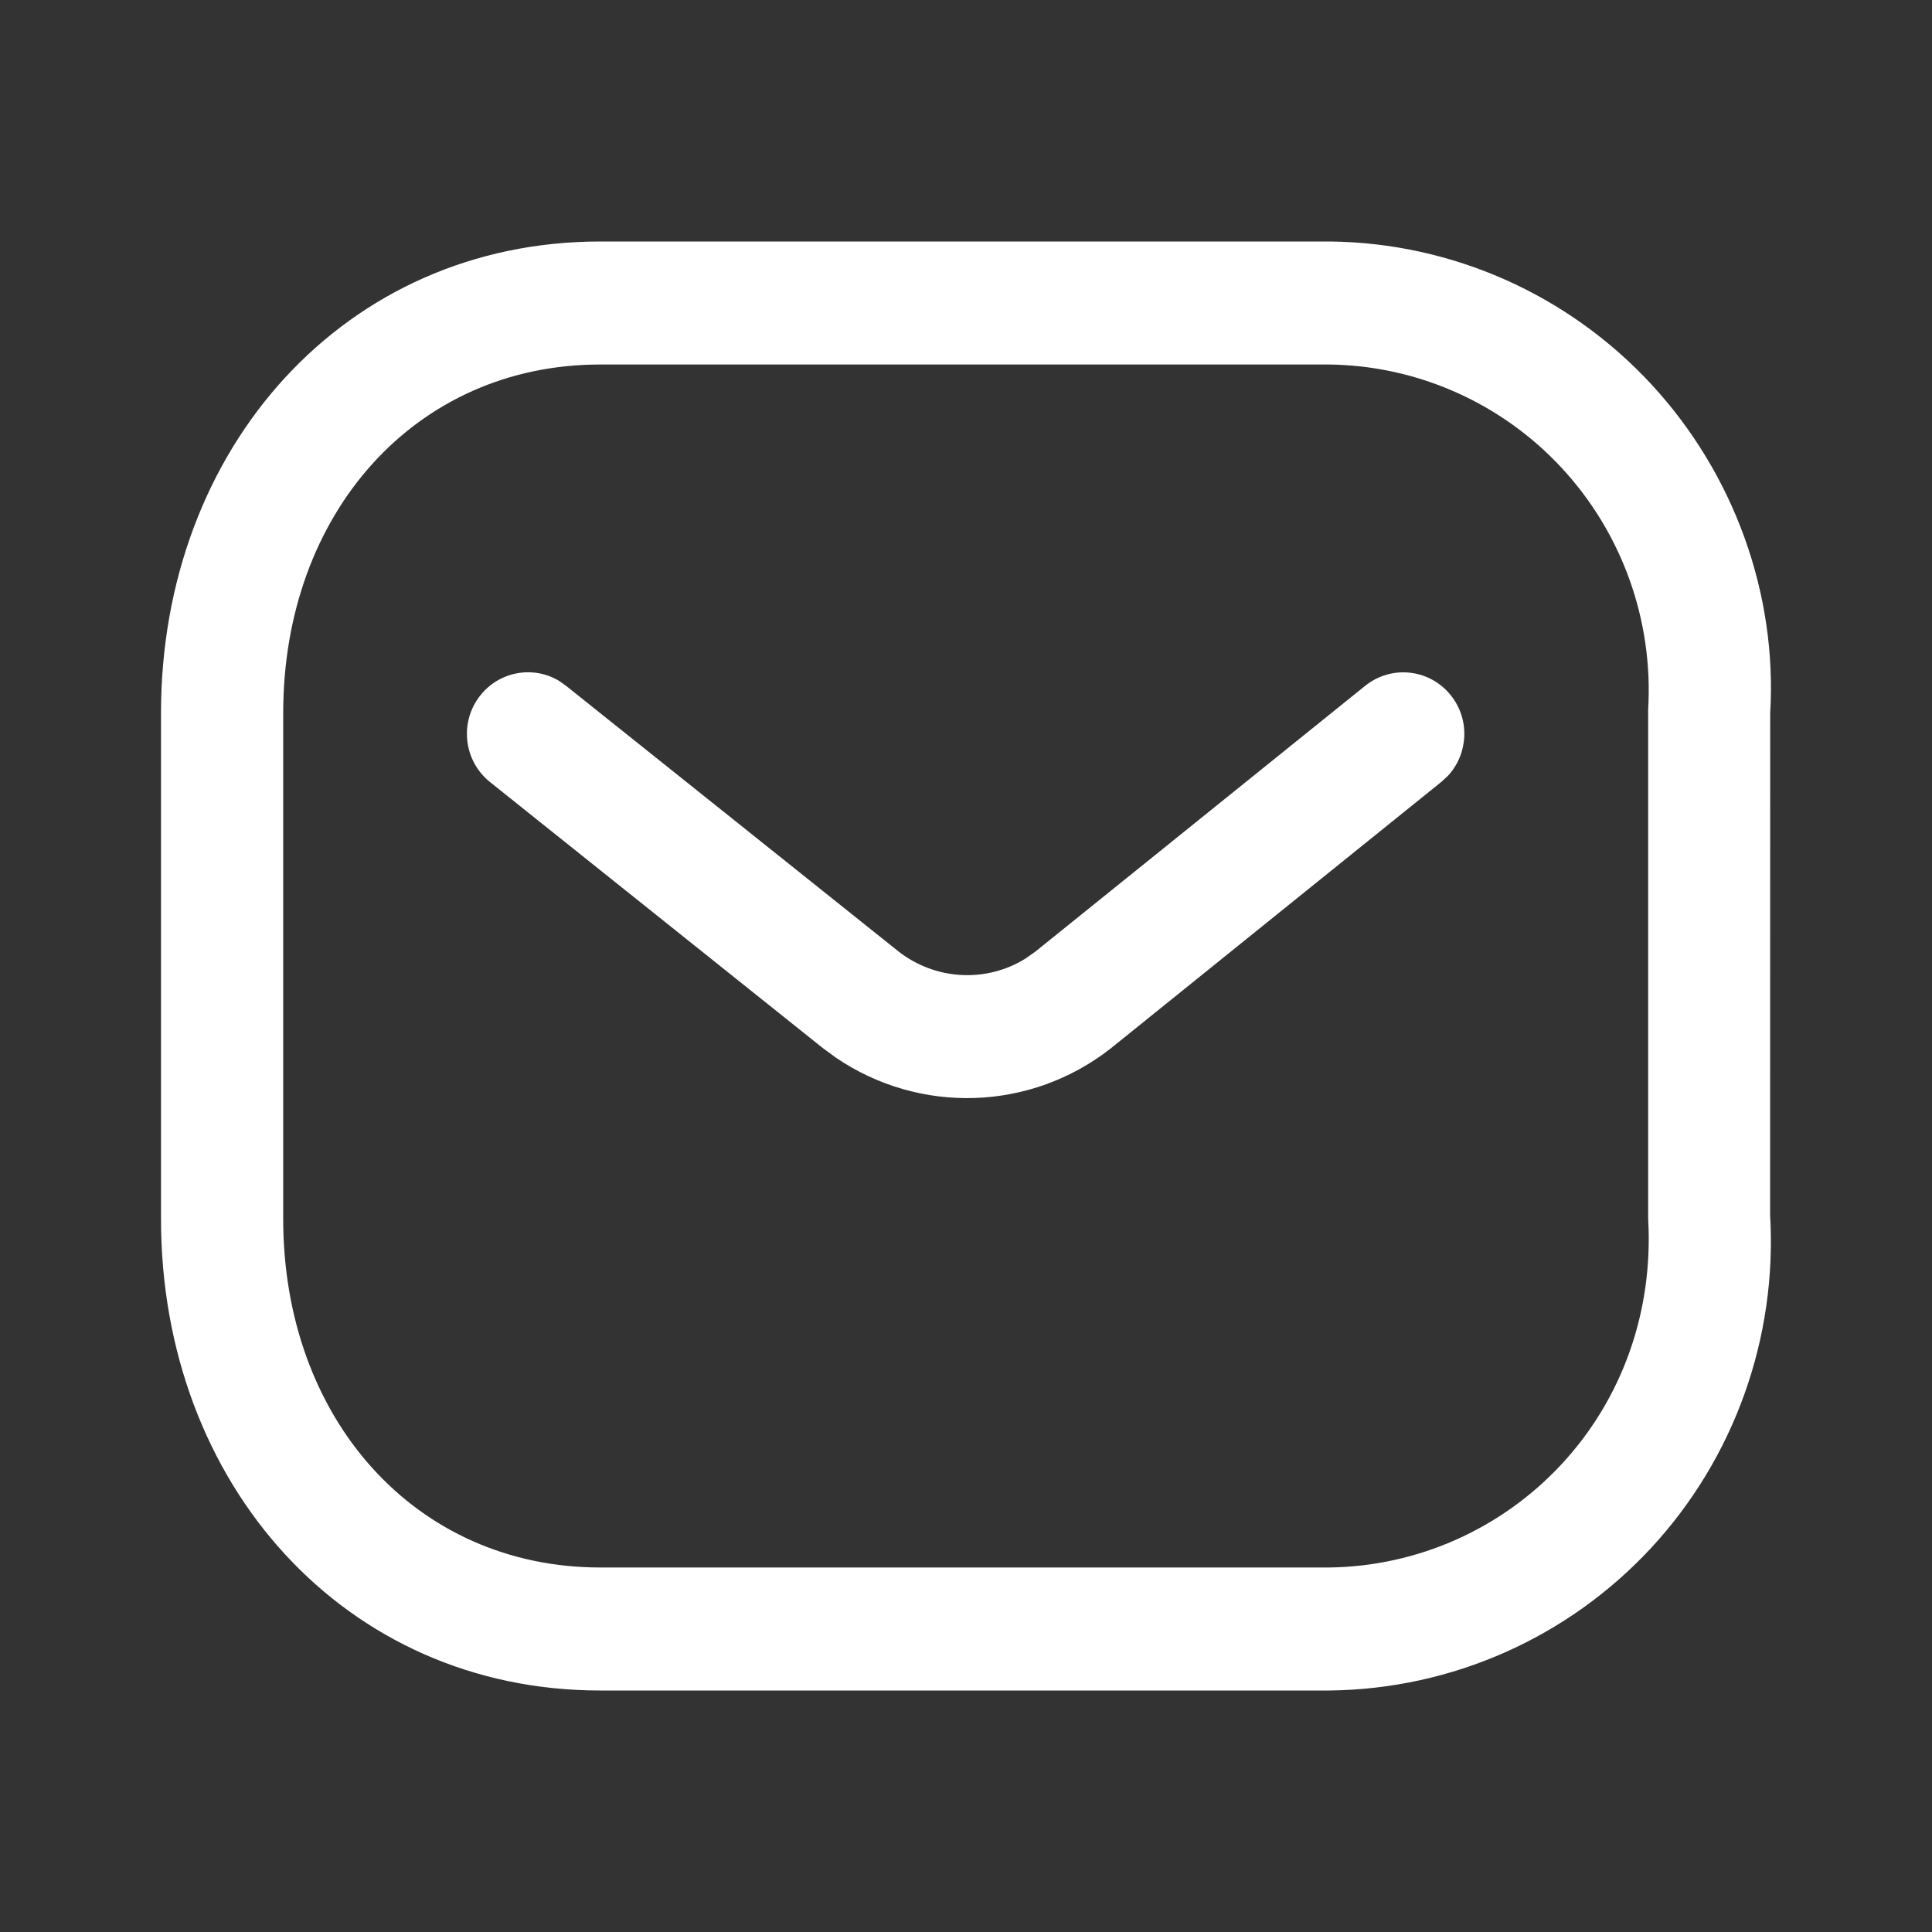 <svg width="24" height="24" viewBox="0 0 24 24" fill="none" xmlns="http://www.w3.org/2000/svg">
<rect x="0" y="0" width="24" height="24" fill="#333333" stroke="none"/>
<path d="M16.525 3C18.039 3.017 19.48 3.658 20.513 4.773C21.545 5.889 22.078 7.382 21.99 8.859L21.989 15.096C22.078 16.618 21.545 18.111 20.513 19.227C19.48 20.342 18.039 20.983 16.517 21H7.456C4.287 21 2 18.438 2 15.141V8.859C2 5.562 4.287 3 7.456 3H16.525ZM7.456 4.528C5.163 4.528 3.518 6.372 3.518 8.859V15.141C3.518 17.628 5.163 19.471 7.456 19.472H16.509C17.607 19.459 18.653 18.994 19.402 18.185C20.152 17.375 20.54 16.291 20.474 15.141L20.474 8.813C20.539 7.709 20.152 6.625 19.402 5.815C18.653 5.006 17.607 4.541 16.509 4.528H7.456ZM5.965 8.641C6.202 8.34 6.617 8.267 6.937 8.453L7.03 8.518L11.16 11.818C11.623 12.181 12.258 12.209 12.741 11.906L12.858 11.824L16.958 8.52C17.285 8.256 17.762 8.309 18.024 8.639C18.262 8.938 18.24 9.363 17.988 9.636L17.906 9.712L13.799 13.023C12.801 13.806 11.423 13.846 10.383 13.138L10.222 13.02L6.087 9.715C5.759 9.452 5.704 8.971 5.965 8.641Z" fill="white"/>
</svg>
